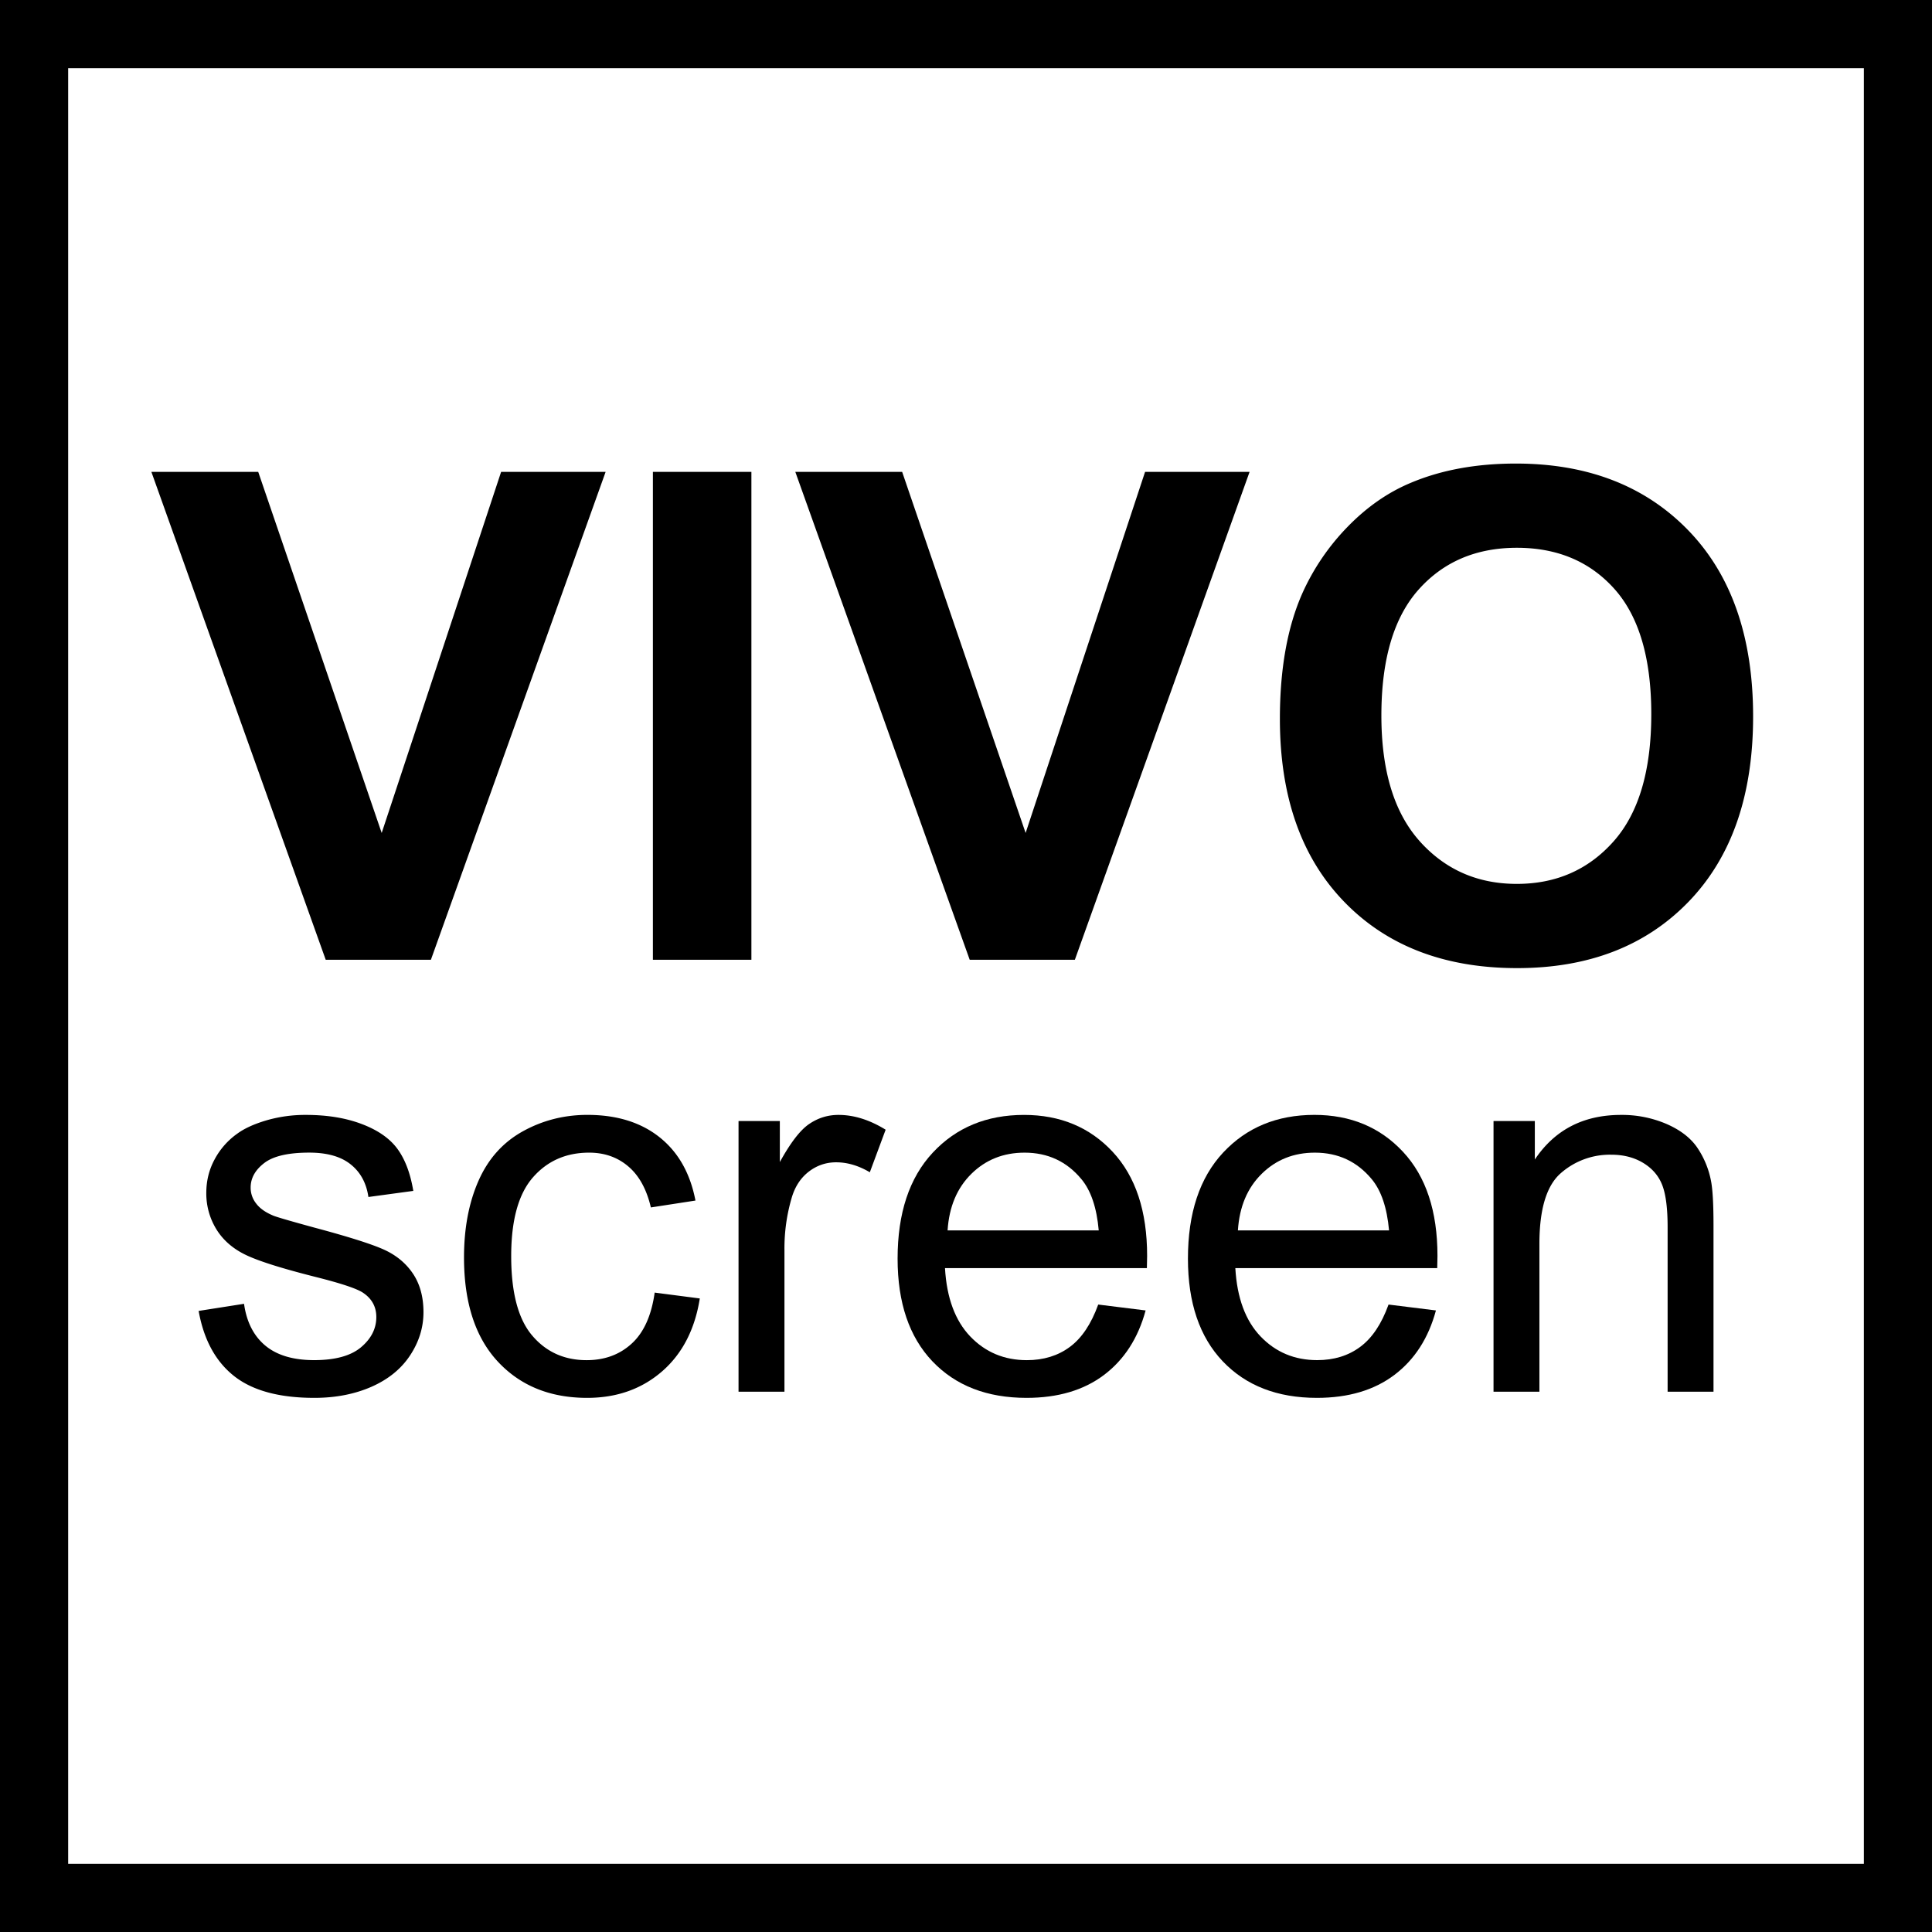 <svg width="64" height="64" fill="none" xmlns="http://www.w3.org/2000/svg"><g clip-path="url(#a)" fill="#000"><path d="M10.79 31.794 5.015 15.632h3.539l4.09 11.961L16.6 15.632h3.462l-5.788 16.162h-3.483Zm10.838-16.162v16.162h3.263V15.632h-3.263Zm10.495 16.162-5.777-16.162h3.539l4.09 11.961 3.957-11.961h3.462l-5.788 16.162h-3.483Z"/><path fill-rule="evenodd" clip-rule="evenodd" d="M43.136 19.667c-.492 1.117-.738 2.5-.738 4.145 0 2.573.708 4.592 2.128 6.058 1.418 1.466 3.329 2.2 5.732 2.2 2.374 0 4.27-.737 5.689-2.21 1.418-1.474 2.127-3.516 2.127-6.125 0-2.63-.715-4.685-2.144-6.163-1.43-1.477-3.335-2.216-5.716-2.216-1.316 0-2.477.214-3.484.64-.757.316-1.453.801-2.089 1.455a7.61 7.61 0 0 0-1.505 2.216Zm3.892 8.197c-.846-.945-1.268-2.332-1.268-4.162 0-1.86.412-3.25 1.235-4.173.823-.922 1.907-1.383 3.252-1.383 1.345 0 2.423.456 3.236 1.367.812.912 1.218 2.293 1.218 4.145 0 1.874-.418 3.28-1.252 4.217-.834.937-1.901 1.405-3.202 1.405s-2.374-.472-3.22-1.416Z"/><path d="m6.58 43.426 1.504-.236c.084.602.32 1.064.705 1.385.385.32.924.481 1.616.481.698 0 1.216-.142 1.554-.426.338-.285.507-.618.507-1.001 0-.343-.15-.614-.448-.81-.208-.136-.726-.308-1.553-.516-1.115-.281-1.888-.524-2.318-.73-.43-.206-.757-.49-.98-.853a2.26 2.26 0 0 1-.333-1.203c0-.4.091-.77.275-1.11a2.46 2.46 0 0 1 .747-.85c.236-.174.558-.322.967-.443a4.598 4.598 0 0 1 1.313-.181c.703 0 1.321.101 1.853.304.532.202.925.477 1.178.823.253.346.428.81.524 1.39l-1.487.202c-.067-.462-.263-.822-.587-1.08-.323-.26-.78-.39-1.372-.39-.698 0-1.196.116-1.494.347-.299.23-.448.501-.448.81a.84.84 0 0 0 .186.533c.123.163.318.298.582.405.152.056.6.186 1.343.389 1.075.287 1.825.522 2.25.705.425.182.759.448 1 .797.242.35.364.783.364 1.3 0 .507-.148.984-.444 1.432-.295.447-.721.793-1.279 1.039-.557.244-1.188.367-1.891.367-1.166 0-2.054-.242-2.664-.726-.61-.484-1-1.202-1.17-2.154Zm16.602-.413-1.495-.194c-.107.76-.36 1.322-.76 1.688-.4.367-.897.55-1.494.55-.743 0-1.346-.274-1.807-.82-.462-.546-.692-1.421-.692-2.626 0-1.188.239-2.056.717-2.605.479-.549 1.1-.823 1.866-.823.507 0 .939.152 1.296.456.358.304.607.757.748 1.359l1.477-.228c-.174-.906-.571-1.606-1.19-2.098-.62-.493-1.416-.74-2.39-.74-.77 0-1.485.182-2.14.545-.656.364-1.144.908-1.465 1.634-.321.726-.482 1.574-.482 2.542 0 1.498.373 2.647 1.119 3.45.746.802 1.732 1.203 2.96 1.203.979 0 1.805-.292 2.478-.874.672-.583 1.09-1.39 1.254-2.42Zm1.283 3.09v-8.968h1.368v1.36c.35-.636.671-1.056.967-1.258.296-.203.62-.304.976-.304.512 0 1.032.163 1.562.49l-.524 1.41c-.371-.22-.743-.33-1.115-.33-.332 0-.63.1-.895.3-.264.2-.453.477-.565.832a5.923 5.923 0 0 0-.253 1.773v4.695h-1.52Z"/><path fill-rule="evenodd" clip-rule="evenodd" d="m37.95 43.41-1.57-.195c-.232.642-.544 1.11-.938 1.402-.394.293-.87.44-1.427.44-.75 0-1.374-.263-1.875-.786-.5-.524-.78-1.278-.836-2.263h6.688c.005-.18.008-.316.008-.406 0-1.48-.38-2.628-1.14-3.445-.76-.816-1.74-1.224-2.938-1.224-1.239 0-2.246.417-3.023 1.25-.777.833-1.165 2.004-1.165 3.512 0 1.458.384 2.591 1.152 3.399.769.808 1.809 1.212 3.12 1.212 1.042 0 1.897-.254 2.567-.76.67-.507 1.129-1.219 1.377-2.136Zm-1.554-2.652H31.39c.05-.782.314-1.407.79-1.875.475-.467 1.062-.7 1.76-.7.771 0 1.399.293 1.883.878.315.377.507.943.574 1.697Zm9.601 2.457 1.57.195c-.247.917-.706 1.63-1.376 2.136-.67.506-1.526.76-2.567.76-1.311 0-2.352-.404-3.12-1.212-.768-.808-1.152-1.94-1.152-3.399 0-1.508.388-2.68 1.165-3.513.776-.832 1.784-1.25 3.023-1.25 1.199 0 2.178.409 2.938 1.225.76.817 1.14 1.965 1.14 3.445 0 .09-.003.226-.008.406h-6.688c.056.985.335 1.74.836 2.263.501.523 1.126.785 1.875.785.557 0 1.032-.146 1.427-.44.394-.292.706-.759.937-1.4Zm-4.99-2.457h5.007c-.068-.754-.26-1.32-.574-1.697-.485-.585-1.112-.878-1.883-.878-.699 0-1.285.233-1.76.7-.477.468-.74 1.093-.79 1.875Z"/><path d="M49.475 37.136v8.967h1.52v-4.897c0-1.148.235-1.928.705-2.34a2.462 2.462 0 0 1 1.676-.615c.405 0 .759.091 1.06.274.301.183.51.428.629.735.118.306.177.77.177 1.389v5.454h1.52V40.59c0-.704-.028-1.197-.084-1.478a2.95 2.95 0 0 0-.473-1.123c-.225-.315-.565-.57-1.017-.764a3.743 3.743 0 0 0-1.49-.292c-1.245 0-2.196.493-2.855 1.478v-1.275h-1.368Z"/><path fill-rule="evenodd" clip-rule="evenodd" d="M64 0H0v64h64V0Zm-2.257 2.258v59.484H2.258V2.258h59.485Z"/></g><defs><clipPath id="a"><path fill="#fff" d="M0 0h64v64H0z"/></clipPath></defs></svg>